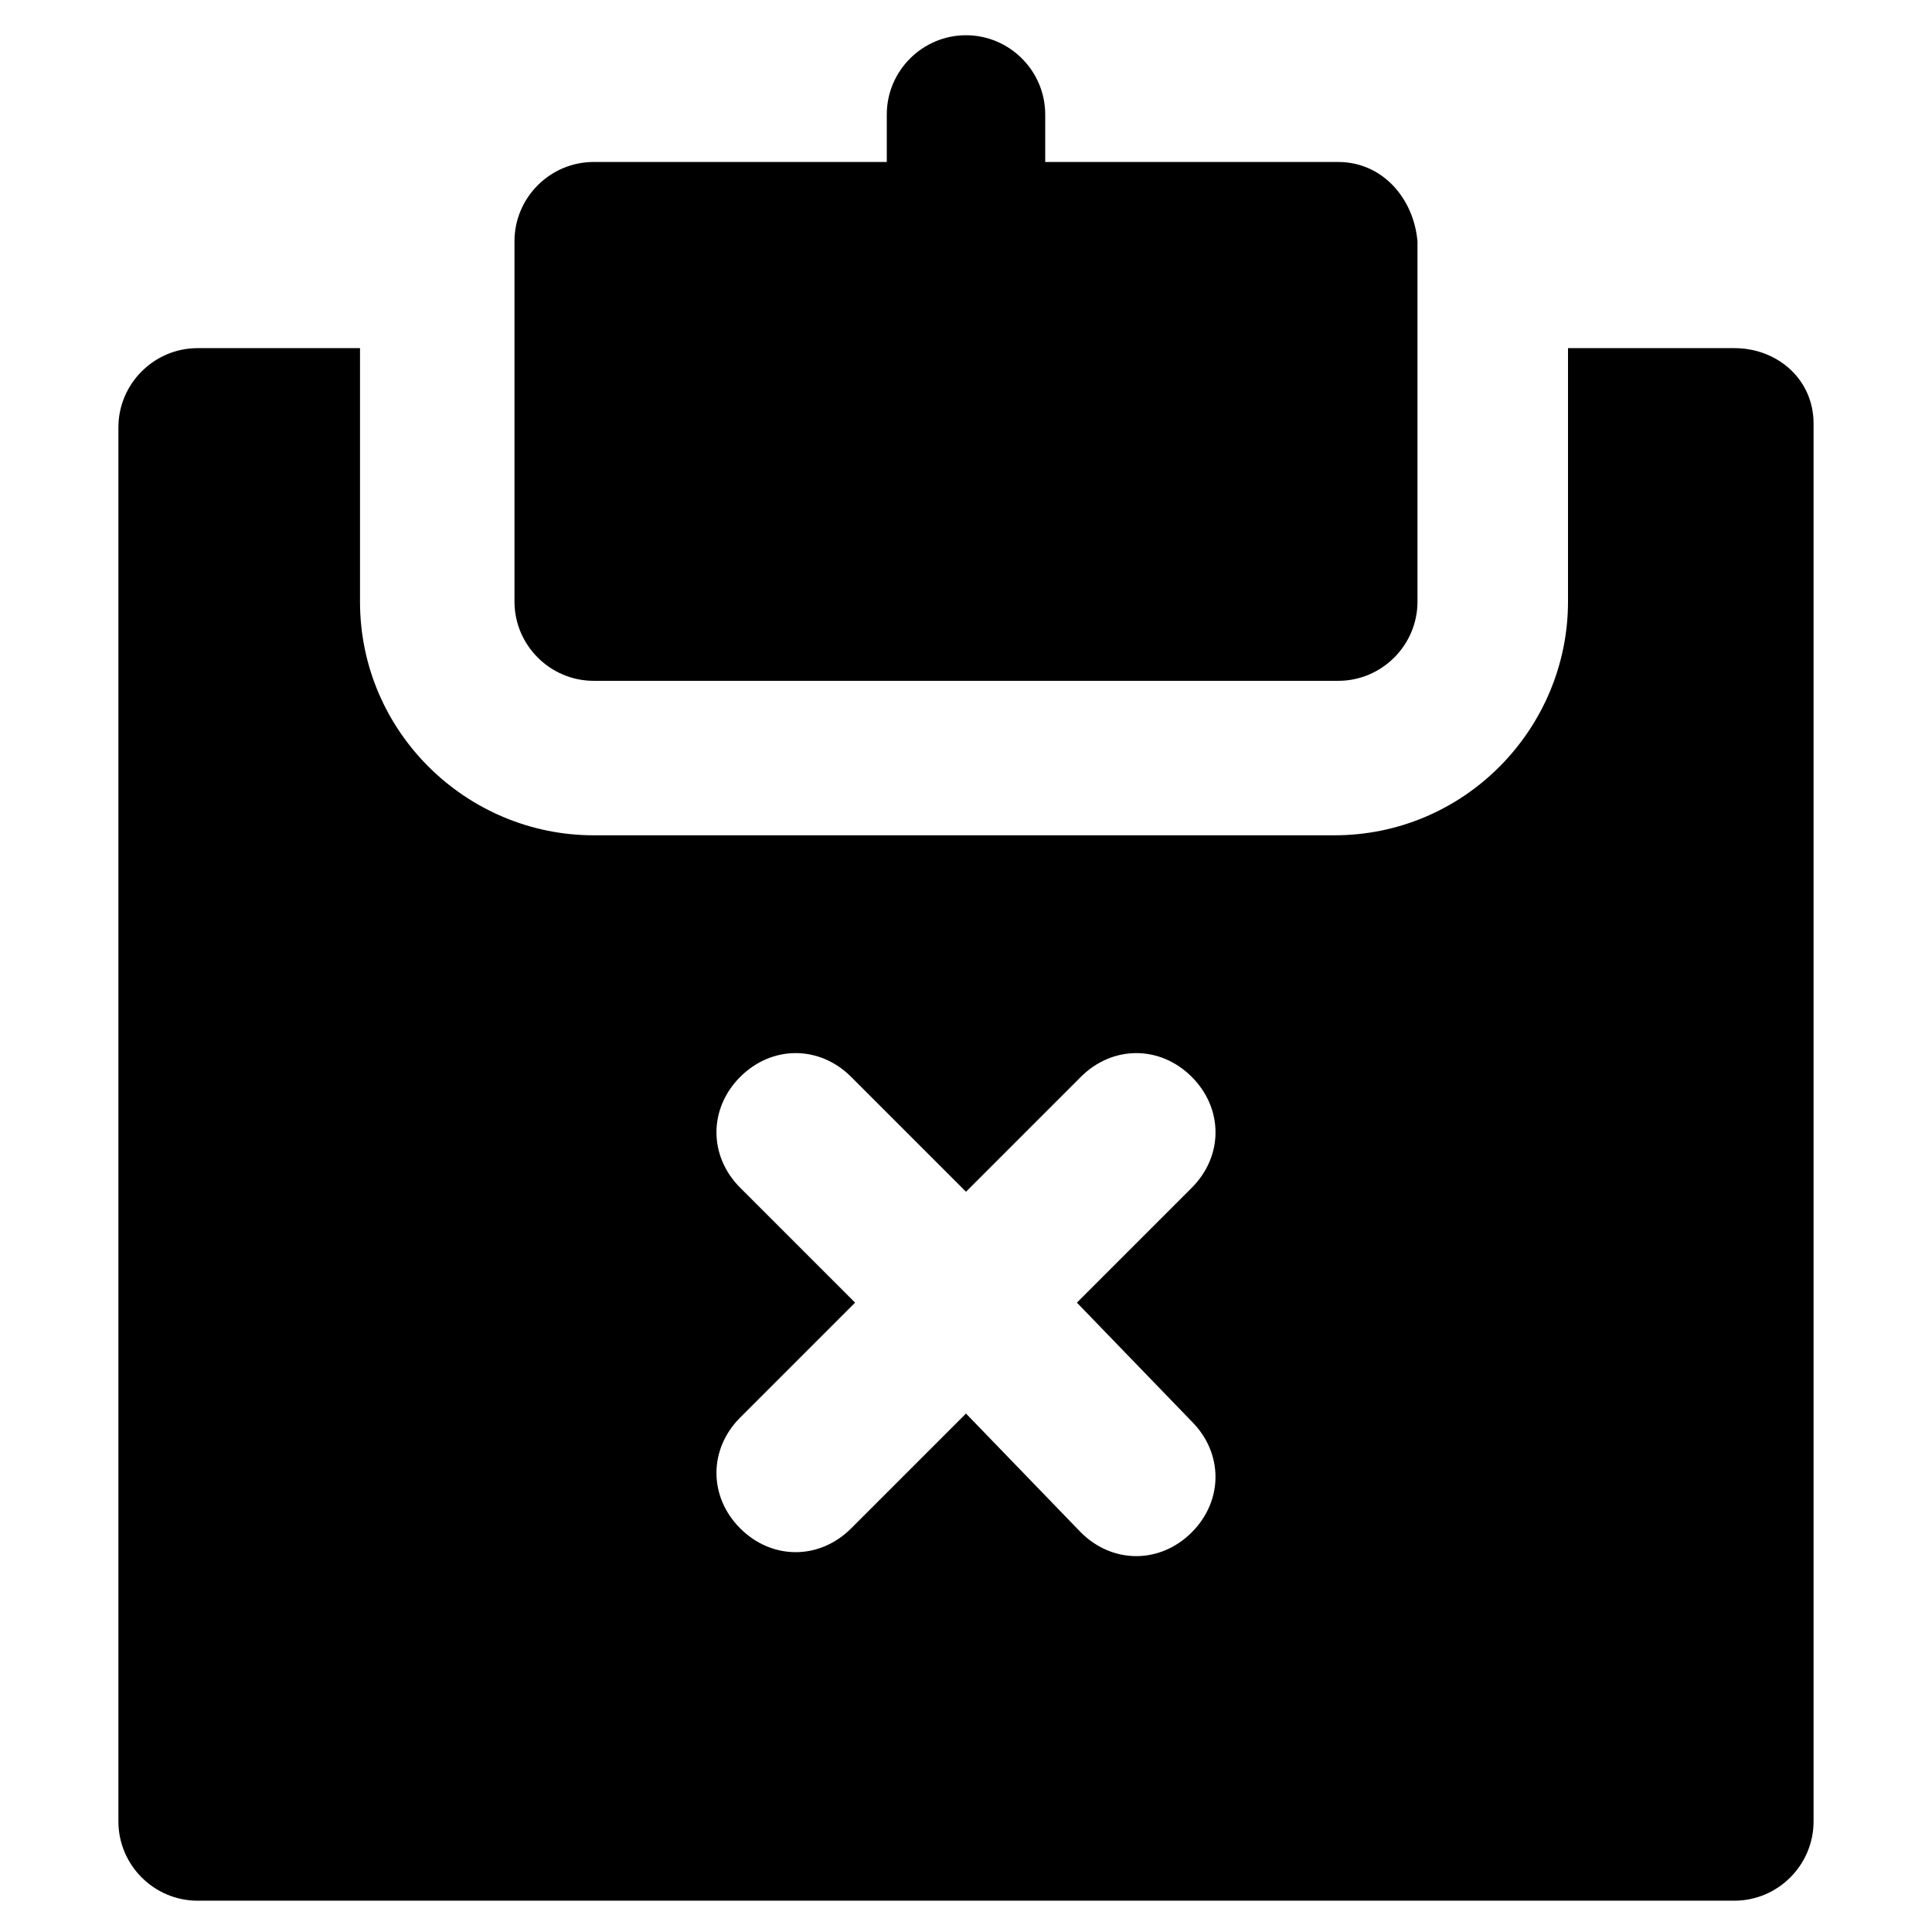 <?xml version="1.0" encoding="UTF-8"?>
<!-- Uploaded to: SVG Repo, www.svgrepo.com, Generator: SVG Repo Mixer Tools -->
<svg fill="#000000" width="800px" height="800px" version="1.1" viewBox="144 144 512 512" xmlns="http://www.w3.org/2000/svg">
 <g>
  <path d="m498.66 186.93h-77.668v-12.598c0-11.547-9.445-20.992-20.992-20.992s-20.992 9.445-20.992 20.992v12.594h-77.672c-11.547 0-20.992 9.445-20.992 20.992v95.516c0 11.547 9.445 20.992 20.992 20.992h197.32c11.547 0 20.992-9.445 20.992-20.992v-95.512c-1.047-11.547-9.445-20.992-20.992-20.992z"/>
  <path d="m603.62 236.26h-44.082v67.176c0 33.586-27.289 61.926-61.926 61.926h-196.28c-33.586 0-61.926-27.289-61.926-61.926v-67.176h-43.035c-11.547 0-20.992 9.445-20.992 20.992v369.46c0 11.547 9.445 20.992 20.992 20.992h407.25c11.547 0 20.992-9.445 20.992-20.992v-370.51c0-11.547-9.445-19.941-20.992-19.941zm-143.8 284.44c8.398 8.398 8.398 20.992 0 29.391-4.199 4.199-9.445 6.297-14.695 6.297-5.246 0-10.496-2.098-14.695-6.297l-30.434-31.488-30.438 30.438c-4.199 4.199-9.445 6.297-14.695 6.297-5.246 0-10.496-2.098-14.695-6.297-8.398-8.398-8.398-20.992 0-29.391l30.438-30.438-30.438-30.438c-8.398-8.398-8.398-20.992 0-29.391 8.398-8.398 20.992-8.398 29.391 0l30.438 30.438 30.438-30.438c8.398-8.398 20.992-8.398 29.391 0 8.398 8.398 8.398 20.992 0 29.391l-30.438 30.438z"/>
 </g>
</svg>